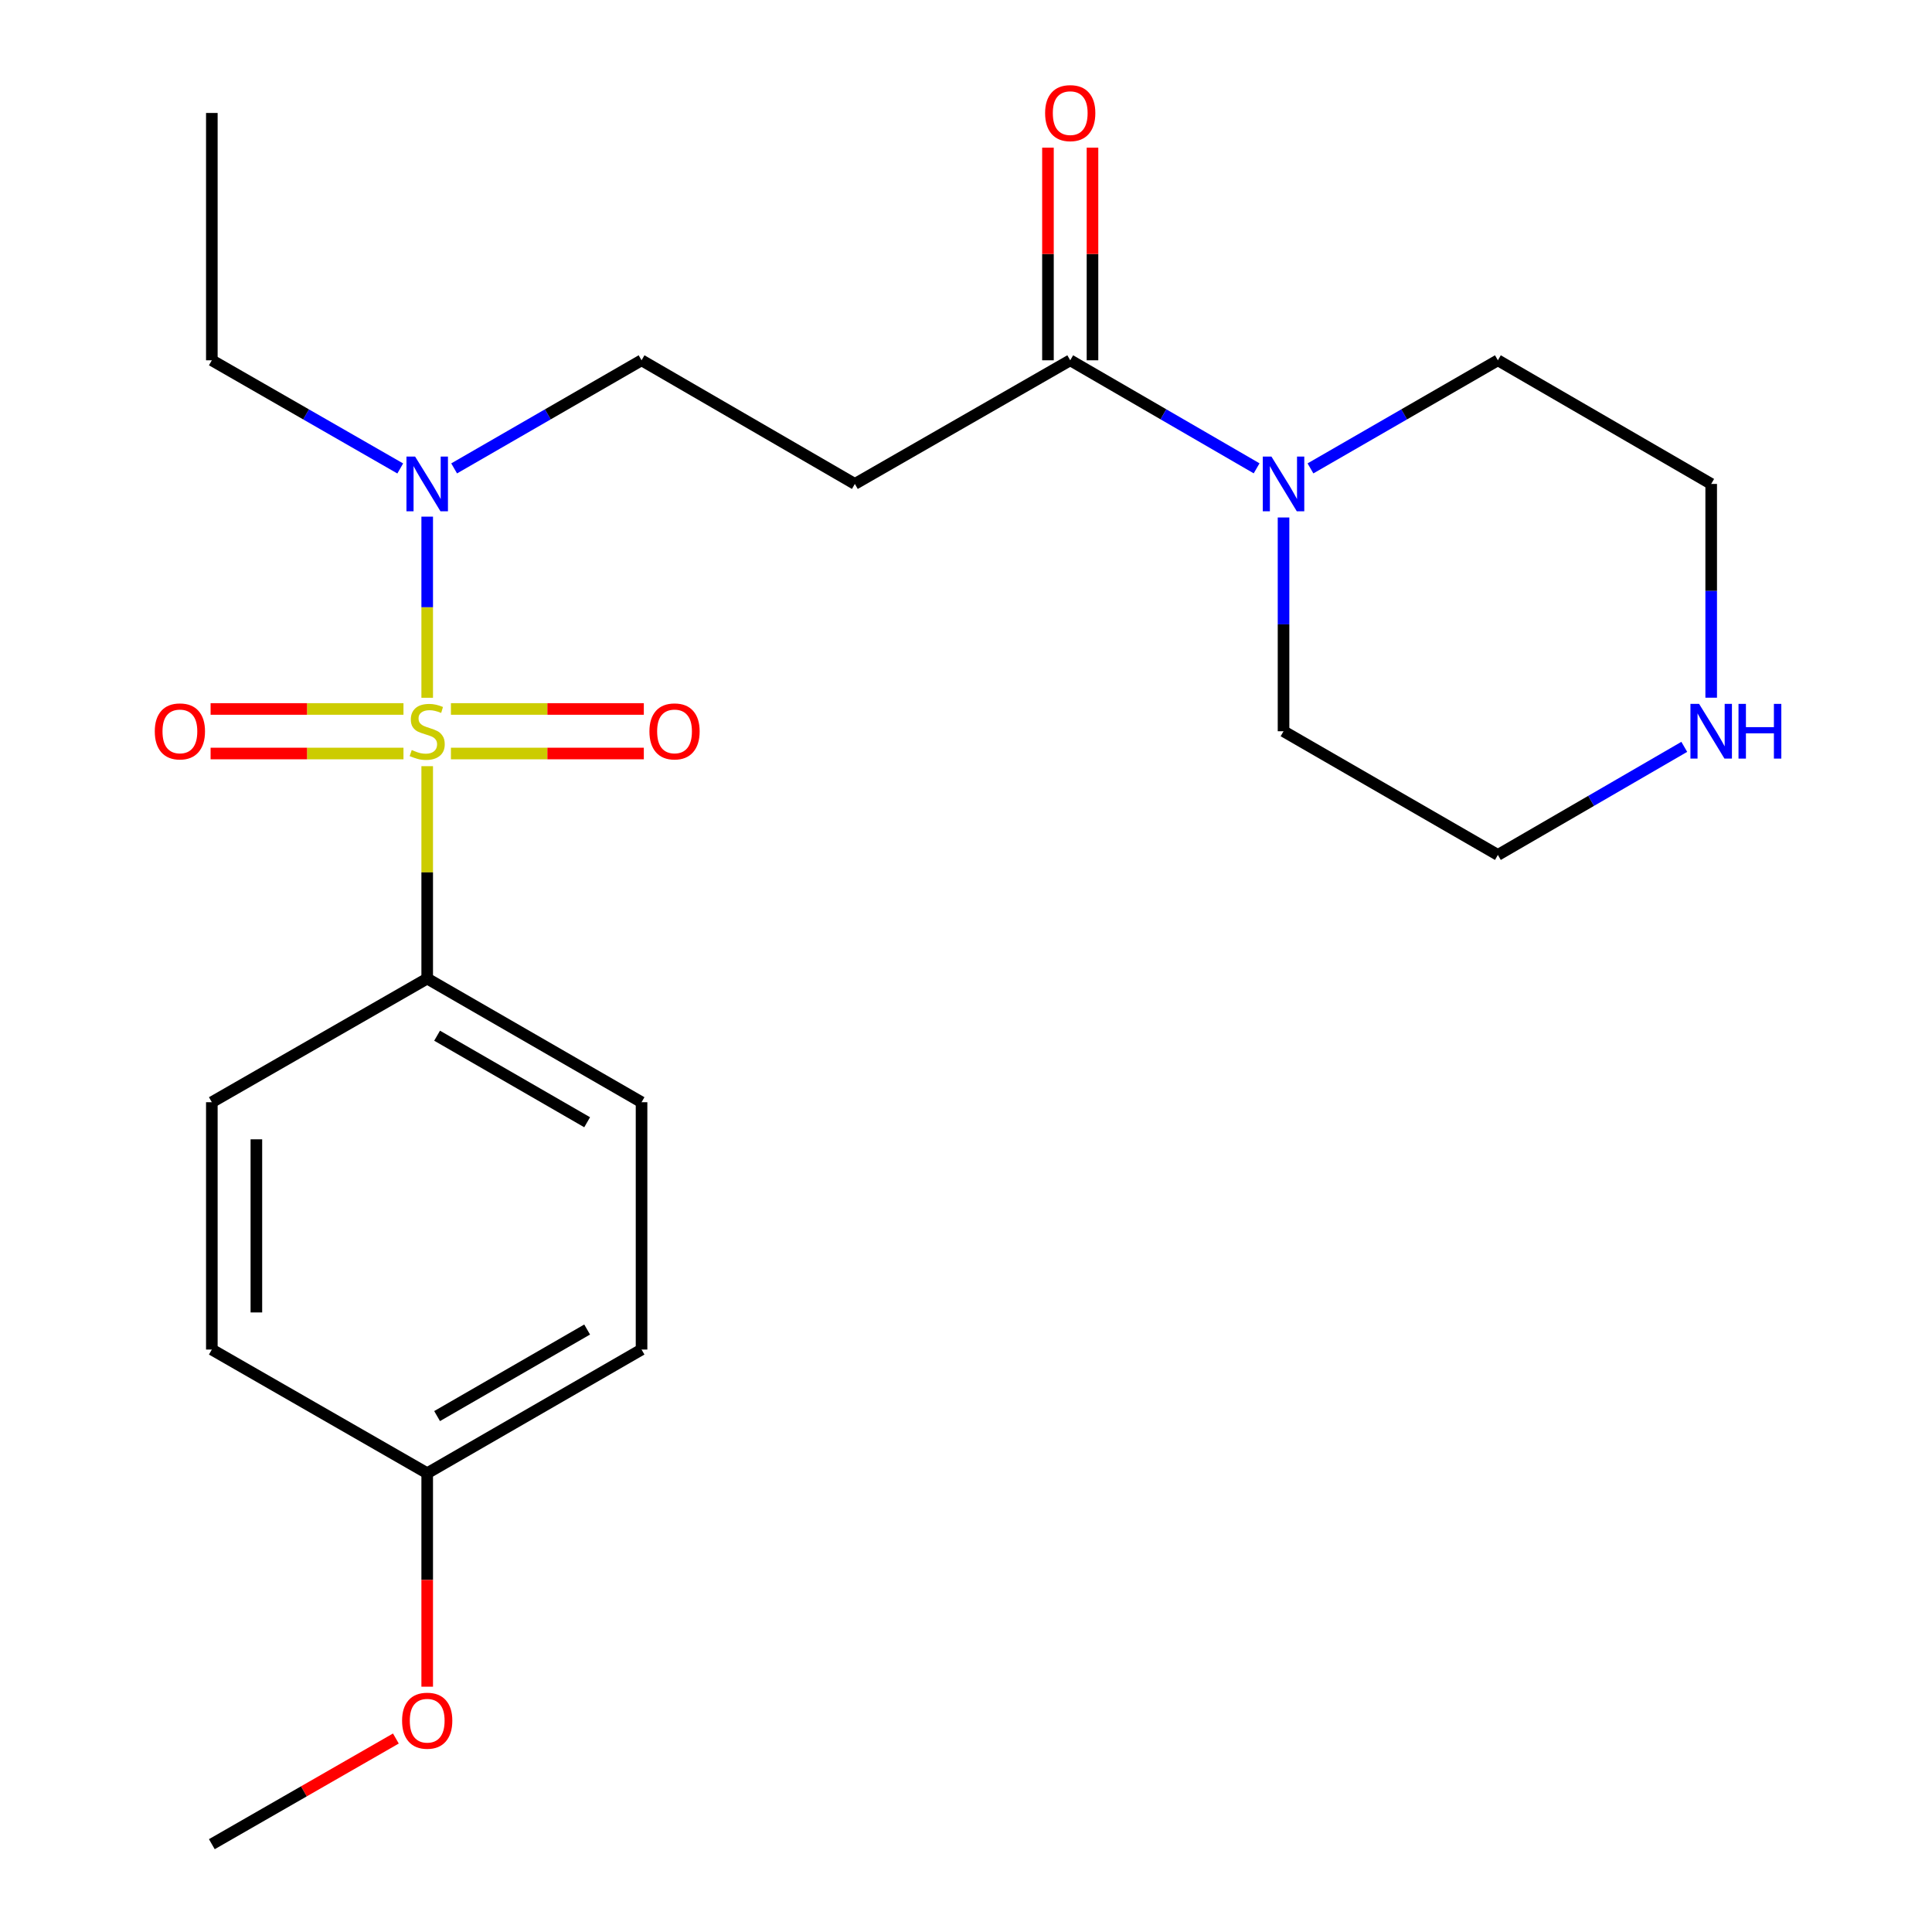 <?xml version='1.0' encoding='iso-8859-1'?>
<svg version='1.1' baseProfile='full'
              xmlns='http://www.w3.org/2000/svg'
                      xmlns:rdkit='http://www.rdkit.org/xml'
                      xmlns:xlink='http://www.w3.org/1999/xlink'
                  xml:space='preserve'
width='1000px' height='1000px' viewBox='0 0 1000 1000'>
<!-- END OF HEADER -->
<rect style='opacity:1.0;fill:#FFFFFF;stroke:none' width='1000' height='1000' x='0' y='0'> </rect>
<path class='bond-2' d='M 221.119,361.17 L 221.119,314.291' style='fill:none;fill-rule:evenodd;stroke:#CCCC00;stroke-width:6px;stroke-linecap:butt;stroke-linejoin:miter;stroke-opacity:1' />
<path class='bond-2' d='M 221.119,314.291 L 221.119,267.412' style='fill:none;fill-rule:evenodd;stroke:#0000FF;stroke-width:6px;stroke-linecap:butt;stroke-linejoin:miter;stroke-opacity:1' />
<path class='bond-4' d='M 221.119,396.57 L 221.119,451.539' style='fill:none;fill-rule:evenodd;stroke:#CCCC00;stroke-width:6px;stroke-linecap:butt;stroke-linejoin:miter;stroke-opacity:1' />
<path class='bond-4' d='M 221.119,451.539 L 221.119,506.508' style='fill:none;fill-rule:evenodd;stroke:#000000;stroke-width:6px;stroke-linecap:butt;stroke-linejoin:miter;stroke-opacity:1' />
<path class='bond-5' d='M 208.839,366.963 L 158.923,366.963' style='fill:none;fill-rule:evenodd;stroke:#CCCC00;stroke-width:6px;stroke-linecap:butt;stroke-linejoin:miter;stroke-opacity:1' />
<path class='bond-5' d='M 158.923,366.963 L 109.007,366.963' style='fill:none;fill-rule:evenodd;stroke:#FF0000;stroke-width:6px;stroke-linecap:butt;stroke-linejoin:miter;stroke-opacity:1' />
<path class='bond-5' d='M 208.839,390.016 L 158.923,390.016' style='fill:none;fill-rule:evenodd;stroke:#CCCC00;stroke-width:6px;stroke-linecap:butt;stroke-linejoin:miter;stroke-opacity:1' />
<path class='bond-5' d='M 158.923,390.016 L 109.007,390.016' style='fill:none;fill-rule:evenodd;stroke:#FF0000;stroke-width:6px;stroke-linecap:butt;stroke-linejoin:miter;stroke-opacity:1' />
<path class='bond-6' d='M 233.399,390.016 L 283.321,390.016' style='fill:none;fill-rule:evenodd;stroke:#CCCC00;stroke-width:6px;stroke-linecap:butt;stroke-linejoin:miter;stroke-opacity:1' />
<path class='bond-6' d='M 283.321,390.016 L 333.243,390.016' style='fill:none;fill-rule:evenodd;stroke:#FF0000;stroke-width:6px;stroke-linecap:butt;stroke-linejoin:miter;stroke-opacity:1' />
<path class='bond-6' d='M 233.399,366.963 L 283.321,366.963' style='fill:none;fill-rule:evenodd;stroke:#CCCC00;stroke-width:6px;stroke-linecap:butt;stroke-linejoin:miter;stroke-opacity:1' />
<path class='bond-6' d='M 283.321,366.963 L 333.243,366.963' style='fill:none;fill-rule:evenodd;stroke:#FF0000;stroke-width:6px;stroke-linecap:butt;stroke-linejoin:miter;stroke-opacity:1' />
<path class='bond-0' d='M 553.945,186.488 L 442.474,250.484' style='fill:none;fill-rule:evenodd;stroke:#000000;stroke-width:6px;stroke-linecap:butt;stroke-linejoin:miter;stroke-opacity:1' />
<path class='bond-1' d='M 553.945,186.488 L 602.184,214.449' style='fill:none;fill-rule:evenodd;stroke:#000000;stroke-width:6px;stroke-linecap:butt;stroke-linejoin:miter;stroke-opacity:1' />
<path class='bond-1' d='M 602.184,214.449 L 650.424,242.41' style='fill:none;fill-rule:evenodd;stroke:#0000FF;stroke-width:6px;stroke-linecap:butt;stroke-linejoin:miter;stroke-opacity:1' />
<path class='bond-9' d='M 565.472,186.488 L 565.472,131.459' style='fill:none;fill-rule:evenodd;stroke:#000000;stroke-width:6px;stroke-linecap:butt;stroke-linejoin:miter;stroke-opacity:1' />
<path class='bond-9' d='M 565.472,131.459 L 565.472,76.43' style='fill:none;fill-rule:evenodd;stroke:#FF0000;stroke-width:6px;stroke-linecap:butt;stroke-linejoin:miter;stroke-opacity:1' />
<path class='bond-9' d='M 542.419,186.488 L 542.419,131.459' style='fill:none;fill-rule:evenodd;stroke:#000000;stroke-width:6px;stroke-linecap:butt;stroke-linejoin:miter;stroke-opacity:1' />
<path class='bond-9' d='M 542.419,131.459 L 542.419,76.43' style='fill:none;fill-rule:evenodd;stroke:#FF0000;stroke-width:6px;stroke-linecap:butt;stroke-linejoin:miter;stroke-opacity:1' />
<path class='bond-15' d='M 678.296,242.442 L 726.798,214.465' style='fill:none;fill-rule:evenodd;stroke:#0000FF;stroke-width:6px;stroke-linecap:butt;stroke-linejoin:miter;stroke-opacity:1' />
<path class='bond-15' d='M 726.798,214.465 L 775.3,186.488' style='fill:none;fill-rule:evenodd;stroke:#000000;stroke-width:6px;stroke-linecap:butt;stroke-linejoin:miter;stroke-opacity:1' />
<path class='bond-16' d='M 664.354,267.845 L 664.354,323.167' style='fill:none;fill-rule:evenodd;stroke:#0000FF;stroke-width:6px;stroke-linecap:butt;stroke-linejoin:miter;stroke-opacity:1' />
<path class='bond-16' d='M 664.354,323.167 L 664.354,378.49' style='fill:none;fill-rule:evenodd;stroke:#000000;stroke-width:6px;stroke-linecap:butt;stroke-linejoin:miter;stroke-opacity:1' />
<path class='bond-7' d='M 235.061,242.442 L 283.563,214.465' style='fill:none;fill-rule:evenodd;stroke:#0000FF;stroke-width:6px;stroke-linecap:butt;stroke-linejoin:miter;stroke-opacity:1' />
<path class='bond-7' d='M 283.563,214.465 L 332.065,186.488' style='fill:none;fill-rule:evenodd;stroke:#000000;stroke-width:6px;stroke-linecap:butt;stroke-linejoin:miter;stroke-opacity:1' />
<path class='bond-18' d='M 207.165,242.474 L 158.406,214.481' style='fill:none;fill-rule:evenodd;stroke:#0000FF;stroke-width:6px;stroke-linecap:butt;stroke-linejoin:miter;stroke-opacity:1' />
<path class='bond-18' d='M 158.406,214.481 L 109.647,186.488' style='fill:none;fill-rule:evenodd;stroke:#000000;stroke-width:6px;stroke-linecap:butt;stroke-linejoin:miter;stroke-opacity:1' />
<path class='bond-3' d='M 442.474,250.484 L 332.065,186.488' style='fill:none;fill-rule:evenodd;stroke:#000000;stroke-width:6px;stroke-linecap:butt;stroke-linejoin:miter;stroke-opacity:1' />
<path class='bond-10' d='M 221.119,506.508 L 332.065,570.504' style='fill:none;fill-rule:evenodd;stroke:#000000;stroke-width:6px;stroke-linecap:butt;stroke-linejoin:miter;stroke-opacity:1' />
<path class='bond-10' d='M 226.242,536.076 L 303.905,580.873' style='fill:none;fill-rule:evenodd;stroke:#000000;stroke-width:6px;stroke-linecap:butt;stroke-linejoin:miter;stroke-opacity:1' />
<path class='bond-11' d='M 221.119,506.508 L 109.647,570.504' style='fill:none;fill-rule:evenodd;stroke:#000000;stroke-width:6px;stroke-linecap:butt;stroke-linejoin:miter;stroke-opacity:1' />
<path class='bond-8' d='M 871.778,386.568 L 823.539,414.54' style='fill:none;fill-rule:evenodd;stroke:#0000FF;stroke-width:6px;stroke-linecap:butt;stroke-linejoin:miter;stroke-opacity:1' />
<path class='bond-8' d='M 823.539,414.54 L 775.3,442.512' style='fill:none;fill-rule:evenodd;stroke:#000000;stroke-width:6px;stroke-linecap:butt;stroke-linejoin:miter;stroke-opacity:1' />
<path class='bond-24' d='M 885.709,361.13 L 885.709,305.807' style='fill:none;fill-rule:evenodd;stroke:#0000FF;stroke-width:6px;stroke-linecap:butt;stroke-linejoin:miter;stroke-opacity:1' />
<path class='bond-24' d='M 885.709,305.807 L 885.709,250.484' style='fill:none;fill-rule:evenodd;stroke:#000000;stroke-width:6px;stroke-linecap:butt;stroke-linejoin:miter;stroke-opacity:1' />
<path class='bond-14' d='M 332.065,570.504 L 332.065,698.522' style='fill:none;fill-rule:evenodd;stroke:#000000;stroke-width:6px;stroke-linecap:butt;stroke-linejoin:miter;stroke-opacity:1' />
<path class='bond-13' d='M 109.647,570.504 L 109.647,698.522' style='fill:none;fill-rule:evenodd;stroke:#000000;stroke-width:6px;stroke-linecap:butt;stroke-linejoin:miter;stroke-opacity:1' />
<path class='bond-13' d='M 132.7,589.707 L 132.7,679.319' style='fill:none;fill-rule:evenodd;stroke:#000000;stroke-width:6px;stroke-linecap:butt;stroke-linejoin:miter;stroke-opacity:1' />
<path class='bond-12' d='M 221.119,762.531 L 109.647,698.522' style='fill:none;fill-rule:evenodd;stroke:#000000;stroke-width:6px;stroke-linecap:butt;stroke-linejoin:miter;stroke-opacity:1' />
<path class='bond-17' d='M 221.119,762.531 L 221.119,817.78' style='fill:none;fill-rule:evenodd;stroke:#000000;stroke-width:6px;stroke-linecap:butt;stroke-linejoin:miter;stroke-opacity:1' />
<path class='bond-17' d='M 221.119,817.78 L 221.119,873.029' style='fill:none;fill-rule:evenodd;stroke:#FF0000;stroke-width:6px;stroke-linecap:butt;stroke-linejoin:miter;stroke-opacity:1' />
<path class='bond-23' d='M 221.119,762.531 L 332.065,698.522' style='fill:none;fill-rule:evenodd;stroke:#000000;stroke-width:6px;stroke-linecap:butt;stroke-linejoin:miter;stroke-opacity:1' />
<path class='bond-23' d='M 226.241,732.962 L 303.903,688.156' style='fill:none;fill-rule:evenodd;stroke:#000000;stroke-width:6px;stroke-linecap:butt;stroke-linejoin:miter;stroke-opacity:1' />
<path class='bond-19' d='M 775.3,186.488 L 885.709,250.484' style='fill:none;fill-rule:evenodd;stroke:#000000;stroke-width:6px;stroke-linecap:butt;stroke-linejoin:miter;stroke-opacity:1' />
<path class='bond-20' d='M 664.354,378.49 L 775.3,442.512' style='fill:none;fill-rule:evenodd;stroke:#000000;stroke-width:6px;stroke-linecap:butt;stroke-linejoin:miter;stroke-opacity:1' />
<path class='bond-21' d='M 204.905,899.857 L 157.276,927.201' style='fill:none;fill-rule:evenodd;stroke:#FF0000;stroke-width:6px;stroke-linecap:butt;stroke-linejoin:miter;stroke-opacity:1' />
<path class='bond-21' d='M 157.276,927.201 L 109.647,954.545' style='fill:none;fill-rule:evenodd;stroke:#000000;stroke-width:6px;stroke-linecap:butt;stroke-linejoin:miter;stroke-opacity:1' />
<path class='bond-22' d='M 109.647,186.488 L 109.647,58.47' style='fill:none;fill-rule:evenodd;stroke:#000000;stroke-width:6px;stroke-linecap:butt;stroke-linejoin:miter;stroke-opacity:1' />
<path  class='atom-0' d='M 213.119 388.21
Q 213.439 388.33, 214.759 388.89
Q 216.079 389.45, 217.519 389.81
Q 218.999 390.13, 220.439 390.13
Q 223.119 390.13, 224.679 388.85
Q 226.239 387.53, 226.239 385.25
Q 226.239 383.69, 225.439 382.73
Q 224.679 381.77, 223.479 381.25
Q 222.279 380.73, 220.279 380.13
Q 217.759 379.37, 216.239 378.65
Q 214.759 377.93, 213.679 376.41
Q 212.639 374.89, 212.639 372.33
Q 212.639 368.77, 215.039 366.57
Q 217.479 364.37, 222.279 364.37
Q 225.559 364.37, 229.279 365.93
L 228.359 369.01
Q 224.959 367.61, 222.399 367.61
Q 219.639 367.61, 218.119 368.77
Q 216.599 369.89, 216.639 371.85
Q 216.639 373.37, 217.399 374.29
Q 218.199 375.21, 219.319 375.73
Q 220.479 376.25, 222.399 376.85
Q 224.959 377.65, 226.479 378.45
Q 227.999 379.25, 229.079 380.89
Q 230.199 382.49, 230.199 385.25
Q 230.199 389.17, 227.559 391.29
Q 224.959 393.37, 220.599 393.37
Q 218.079 393.37, 216.159 392.81
Q 214.279 392.29, 212.039 391.37
L 213.119 388.21
' fill='#CCCC00'/>
<path  class='atom-2' d='M 658.094 236.324
L 667.374 251.324
Q 668.294 252.804, 669.774 255.484
Q 671.254 258.164, 671.334 258.324
L 671.334 236.324
L 675.094 236.324
L 675.094 264.644
L 671.214 264.644
L 661.254 248.244
Q 660.094 246.324, 658.854 244.124
Q 657.654 241.924, 657.294 241.244
L 657.294 264.644
L 653.614 264.644
L 653.614 236.324
L 658.094 236.324
' fill='#0000FF'/>
<path  class='atom-3' d='M 214.859 236.324
L 224.139 251.324
Q 225.059 252.804, 226.539 255.484
Q 228.019 258.164, 228.099 258.324
L 228.099 236.324
L 231.859 236.324
L 231.859 264.644
L 227.979 264.644
L 218.019 248.244
Q 216.859 246.324, 215.619 244.124
Q 214.419 241.924, 214.059 241.244
L 214.059 264.644
L 210.379 264.644
L 210.379 236.324
L 214.859 236.324
' fill='#0000FF'/>
<path  class='atom-6' d='M 80.114 378.57
Q 80.114 371.77, 83.474 367.97
Q 86.834 364.17, 93.114 364.17
Q 99.394 364.17, 102.754 367.97
Q 106.114 371.77, 106.114 378.57
Q 106.114 385.45, 102.714 389.37
Q 99.314 393.25, 93.114 393.25
Q 86.874 393.25, 83.474 389.37
Q 80.114 385.49, 80.114 378.57
M 93.114 390.05
Q 97.434 390.05, 99.754 387.17
Q 102.114 384.25, 102.114 378.57
Q 102.114 373.01, 99.754 370.21
Q 97.434 367.37, 93.114 367.37
Q 88.794 367.37, 86.434 370.17
Q 84.114 372.97, 84.114 378.57
Q 84.114 384.29, 86.434 387.17
Q 88.794 390.05, 93.114 390.05
' fill='#FF0000'/>
<path  class='atom-7' d='M 336.137 378.57
Q 336.137 371.77, 339.497 367.97
Q 342.857 364.17, 349.137 364.17
Q 355.417 364.17, 358.777 367.97
Q 362.137 371.77, 362.137 378.57
Q 362.137 385.45, 358.737 389.37
Q 355.337 393.25, 349.137 393.25
Q 342.897 393.25, 339.497 389.37
Q 336.137 385.49, 336.137 378.57
M 349.137 390.05
Q 353.457 390.05, 355.777 387.17
Q 358.137 384.25, 358.137 378.57
Q 358.137 373.01, 355.777 370.21
Q 353.457 367.37, 349.137 367.37
Q 344.817 367.37, 342.457 370.17
Q 340.137 372.97, 340.137 378.57
Q 340.137 384.29, 342.457 387.17
Q 344.817 390.05, 349.137 390.05
' fill='#FF0000'/>
<path  class='atom-9' d='M 879.449 364.33
L 888.729 379.33
Q 889.649 380.81, 891.129 383.49
Q 892.609 386.17, 892.689 386.33
L 892.689 364.33
L 896.449 364.33
L 896.449 392.65
L 892.569 392.65
L 882.609 376.25
Q 881.449 374.33, 880.209 372.13
Q 879.009 369.93, 878.649 369.25
L 878.649 392.65
L 874.969 392.65
L 874.969 364.33
L 879.449 364.33
' fill='#0000FF'/>
<path  class='atom-9' d='M 899.849 364.33
L 903.689 364.33
L 903.689 376.37
L 918.169 376.37
L 918.169 364.33
L 922.009 364.33
L 922.009 392.65
L 918.169 392.65
L 918.169 379.57
L 903.689 379.57
L 903.689 392.65
L 899.849 392.65
L 899.849 364.33
' fill='#0000FF'/>
<path  class='atom-10' d='M 540.945 58.55
Q 540.945 51.75, 544.305 47.95
Q 547.665 44.15, 553.945 44.15
Q 560.225 44.15, 563.585 47.95
Q 566.945 51.75, 566.945 58.55
Q 566.945 65.43, 563.545 69.35
Q 560.145 73.23, 553.945 73.23
Q 547.705 73.23, 544.305 69.35
Q 540.945 65.47, 540.945 58.55
M 553.945 70.03
Q 558.265 70.03, 560.585 67.15
Q 562.945 64.23, 562.945 58.55
Q 562.945 52.99, 560.585 50.19
Q 558.265 47.35, 553.945 47.35
Q 549.625 47.35, 547.265 50.15
Q 544.945 52.95, 544.945 58.55
Q 544.945 64.27, 547.265 67.15
Q 549.625 70.03, 553.945 70.03
' fill='#FF0000'/>
<path  class='atom-18' d='M 208.119 890.629
Q 208.119 883.829, 211.479 880.029
Q 214.839 876.229, 221.119 876.229
Q 227.399 876.229, 230.759 880.029
Q 234.119 883.829, 234.119 890.629
Q 234.119 897.509, 230.719 901.429
Q 227.319 905.309, 221.119 905.309
Q 214.879 905.309, 211.479 901.429
Q 208.119 897.549, 208.119 890.629
M 221.119 902.109
Q 225.439 902.109, 227.759 899.229
Q 230.119 896.309, 230.119 890.629
Q 230.119 885.069, 227.759 882.269
Q 225.439 879.429, 221.119 879.429
Q 216.799 879.429, 214.439 882.229
Q 212.119 885.029, 212.119 890.629
Q 212.119 896.349, 214.439 899.229
Q 216.799 902.109, 221.119 902.109
' fill='#FF0000'/>
</svg>

